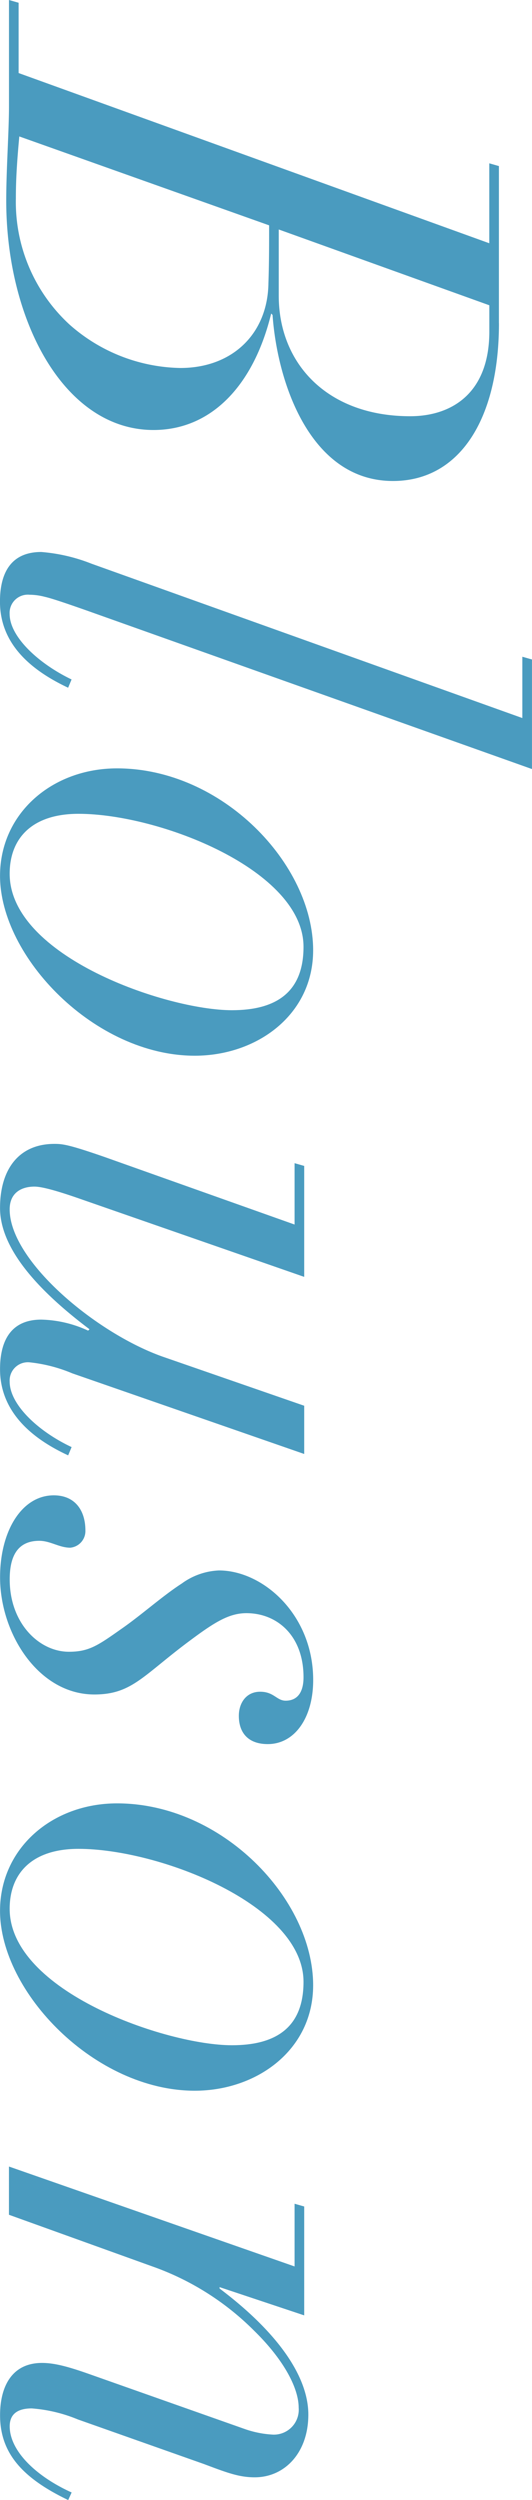 <svg xmlns="http://www.w3.org/2000/svg" width="81.172" height="380.933"><g data-name="グループ 1079"><g data-name="レイヤー 1"><g data-name="グループ 1014" fill="#4a9bbf"><path data-name="パス 1623" d="M76.131 49.245c0 14.6-5.985 24.045-16.17 24.045-12.6 0-17.64-14.91-18.375-25.305l-.21-.21C38.751 58.59 32.346 65.52 23.421 65.52c-13.65 0-22.47-16.7-22.47-34.965 0-4.725.42-10.605.42-14.385V0l1.47.42v10.71l71.813 25.935v-12.18l1.47.42v23.94zM2.946 20.79c-.42 4.515-.525 7.035-.525 9.45a25.378 25.378 0 008.19 19.215 26.16 26.16 0 0016.905 6.615c7.98 0 13.335-5.25 13.44-12.915.105-3.15.105-5.88.105-8.82L2.946 20.79zm39.585 14.175v10.08c0 10.4 7.455 18.375 20.055 18.375 6.3 0 12.075-3.465 12.075-12.915v-3.99l-32.13-11.55z"/><path data-name="パス 1624" d="M81.164 117.18l-67.62-24.045c-3.57-1.26-5.775-1.995-6.72-2.2a9.364 9.364 0 00-2.31-.315 2.781 2.781 0 00-3.043 2.935c0 3.465 4.41 7.56 9.45 9.975l-.525 1.26c-6.93-3.255-10.4-7.56-10.4-13.125 0-4.515 1.785-7.56 6.3-7.56a26.528 26.528 0 017.665 1.785l65.737 23.52v-9.345l1.47.42v16.7z"/><path data-name="パス 1625" d="M.005 133.455c0-9.555 7.98-16.38 17.85-16.38 16.065 0 29.925 14.595 29.925 27.72 0 9.87-8.61 16.065-18.06 16.065-15.225 0-29.715-15.015-29.715-27.405zm35.385 20.47c6.615 0 10.92-2.625 10.92-9.66C46.31 132.61 24.365 124 11.975 124c-7.14 0-10.5 3.78-10.5 9.135.005 12.605 23.94 20.79 33.915 20.79z"/><path data-name="パス 1626" d="M46.416 194.558l-34.125-11.865c-4.2-1.47-6.09-1.89-7.035-1.89-1.995 0-3.78.945-3.78 3.465 0 7.875 13.23 18.9 23.415 22.47l21.525 7.455v7.35l-35.385-12.285a22.939 22.939 0 00-6.51-1.68 2.781 2.781 0 00-3.045 2.94c0 3.465 4.3 7.56 9.45 9.975l-.525 1.26c-6.825-3.15-10.395-7.56-10.395-13.125 0-4.515 1.785-7.56 6.3-7.56a17.94 17.94 0 017.14 1.68l.21-.21c-9.345-7.035-13.65-13.125-13.65-18.48 0-5.985 2.94-9.765 8.295-9.765 1.26 0 2.2.105 7.665 2l28.98 10.29v-9.35l1.47.42v16.9z"/><path data-name="パス 1627" d="M36.441 261.443c0-1.995 1.155-3.675 3.255-3.675s2.52 1.365 3.885 1.365c1.785 0 2.73-1.26 2.73-3.57 0-6.3-3.99-9.765-8.715-9.765-2.625 0-4.83 1.365-8.5 4.095-7.245 5.355-8.925 8.295-14.7 8.295-8.505 0-14.385-9.24-14.385-17.85 0-7.14 3.36-12.495 8.19-12.495 3.255 0 4.83 2.31 4.83 5.355a2.549 2.549 0 01-2.31 2.625c-1.68 0-3.045-1.05-4.725-1.05-3.36 0-4.515 2.415-4.515 5.88 0 6.72 4.515 11.025 9.03 11.025 3.045 0 4.41-.945 7.98-3.465 3.045-2.1 6.3-5.04 9.24-6.93a10.329 10.329 0 015.67-1.995c6.72 0 14.385 6.72 14.385 16.695 0 5.775-2.835 9.765-6.93 9.765-2.945 0-4.415-1.68-4.415-4.305z"/><path data-name="パス 1628" d="M.005 291.158c0-9.555 7.98-16.38 17.85-16.38 16.065 0 29.925 14.595 29.925 27.72 0 9.87-8.61 16.065-18.06 16.065-15.225 0-29.715-15.015-29.715-27.405zm35.385 20.475c6.615 0 10.92-2.625 10.92-9.66 0-11.655-21.945-20.265-34.335-20.265-7.14 0-10.5 3.78-10.5 9.135.005 12.595 23.94 20.79 33.915 20.79z"/><path data-name="パス 1629" d="M31.196 375.473l-19.32-6.825a22.8 22.8 0 00-7.035-1.68c-1.68 0-3.36.525-3.36 2.73 0 3.675 3.885 7.56 9.45 10.08l-.525 1.155C3.161 377.468.011 373.583.011 368.018c0-4.515 1.89-7.98 6.4-7.98 1.995 0 4.2.63 7.455 1.785l23.52 8.3a15.369 15.369 0 004.3.84 3.792 3.792 0 003.885-4.1c0-2.94-2.2-7.245-6.825-11.76a41.414 41.414 0 00-14.91-9.555l-22.47-8.085v-7.35l43.58 15.225v-9.555l1.47.42v16.59l-12.915-4.305v.21c8.925 6.72 13.545 13.44 13.545 19.215s-3.57 9.555-8.19 9.555c-2.415 0-4.3-.735-7.665-1.995z"/></g></g></g></svg>